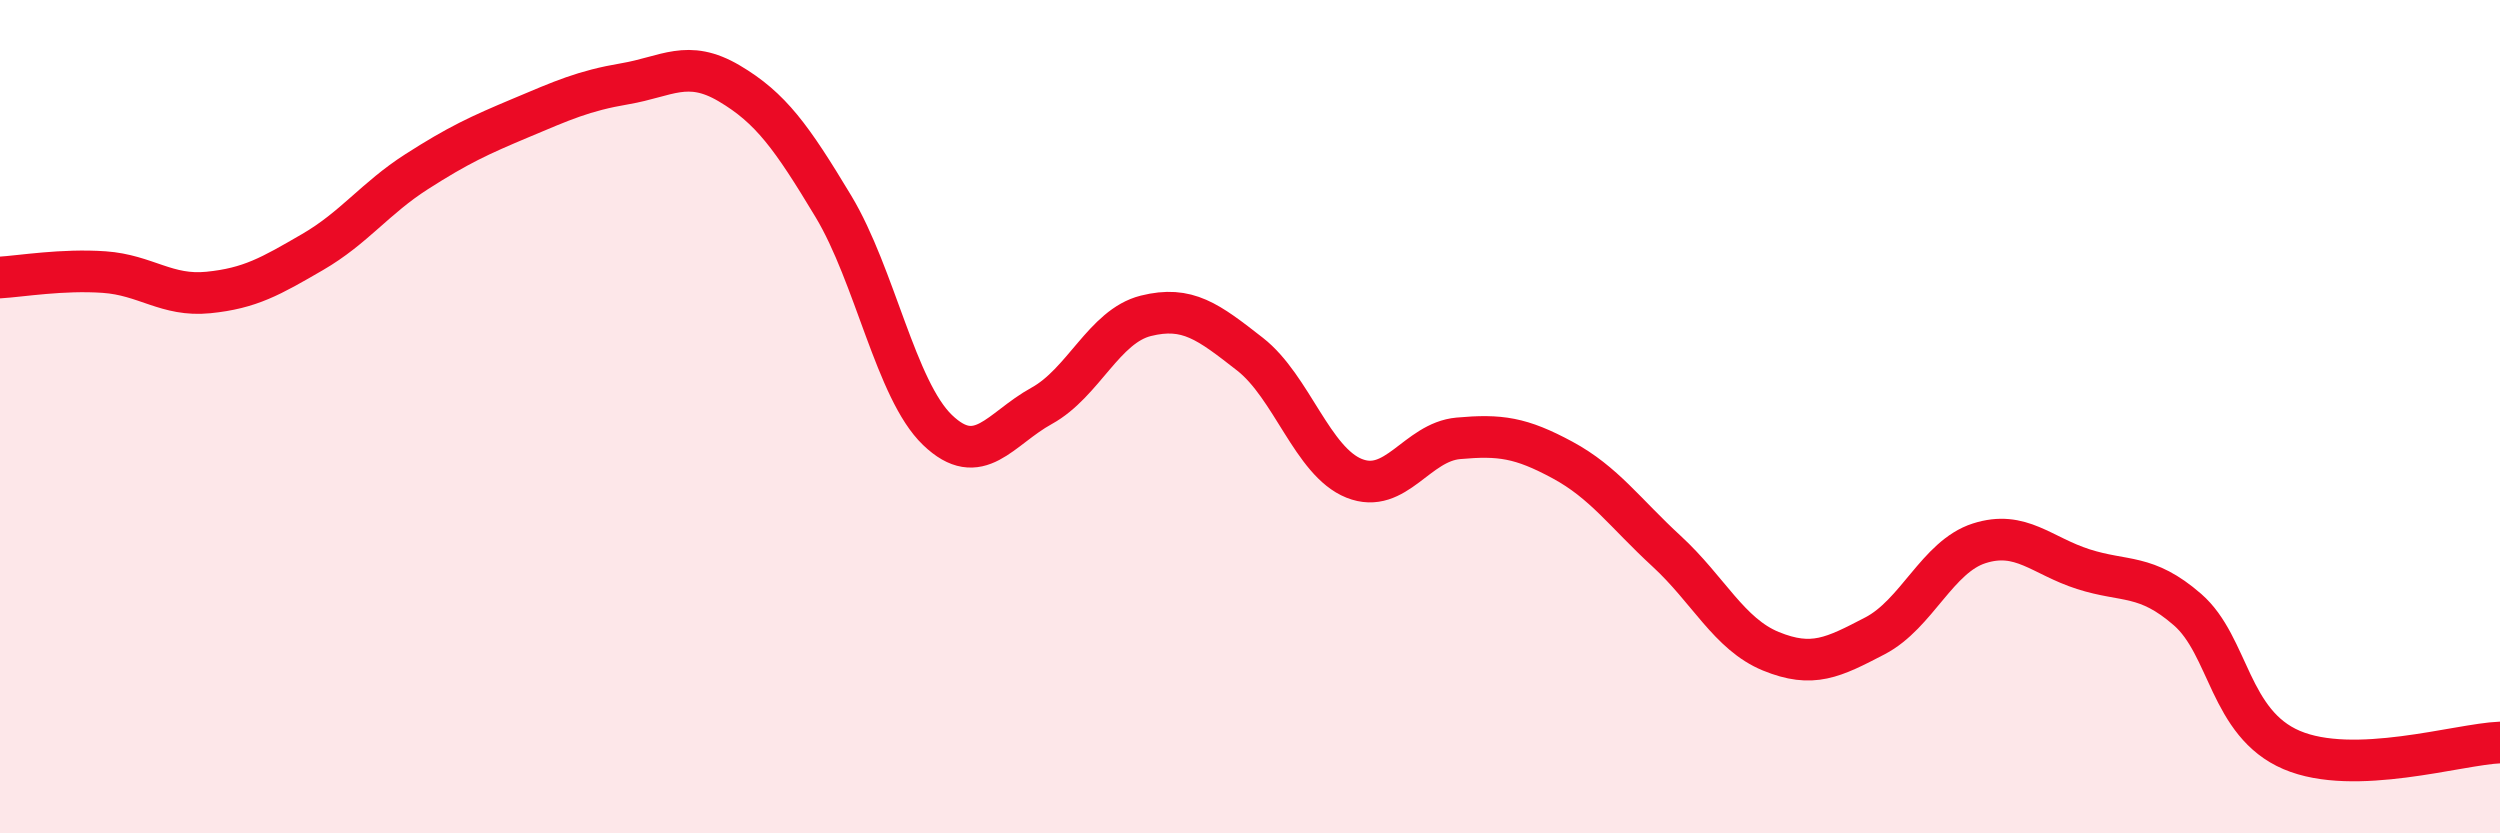 
    <svg width="60" height="20" viewBox="0 0 60 20" xmlns="http://www.w3.org/2000/svg">
      <path
        d="M 0,6.66 C 0.5,6.63 1.5,6.46 2.5,6.53 C 3.5,6.6 4,7.12 5,7.02 C 6,6.92 6.5,6.63 7.5,6.05 C 8.5,5.47 9,4.76 10,4.12 C 11,3.48 11.5,3.25 12.5,2.83 C 13.5,2.41 14,2.18 15,2.01 C 16,1.84 16.5,1.41 17.5,2 C 18.5,2.59 19,3.29 20,4.95 C 21,6.61 21.5,9.36 22.5,10.32 C 23.5,11.28 24,10.29 25,9.74 C 26,9.19 26.5,7.83 27.5,7.58 C 28.5,7.33 29,7.72 30,8.5 C 31,9.28 31.5,11.08 32.5,11.48 C 33.5,11.88 34,10.61 35,10.52 C 36,10.43 36.5,10.5 37.5,11.04 C 38.5,11.58 39,12.31 40,13.23 C 41,14.15 41.5,15.22 42.5,15.63 C 43.5,16.04 44,15.78 45,15.26 C 46,14.74 46.5,13.36 47.5,13.04 C 48.5,12.72 49,13.34 50,13.66 C 51,13.98 51.5,13.76 52.5,14.63 C 53.5,15.5 53.5,17.36 55,18 C 56.5,18.64 59,17.86 60,17.82L60 20L0 20Z"
        fill="#EB0A25"
        opacity="0.1"
        stroke-linecap="round"
        stroke-linejoin="round"
      />
      <path
        d="M 0,6.66 C 0.5,6.63 1.5,6.46 2.5,6.53 C 3.5,6.6 4,7.12 5,7.02 C 6,6.92 6.5,6.63 7.5,6.05 C 8.5,5.47 9,4.76 10,4.12 C 11,3.48 11.5,3.25 12.5,2.83 C 13.5,2.41 14,2.18 15,2.01 C 16,1.84 16.5,1.41 17.5,2 C 18.5,2.59 19,3.29 20,4.95 C 21,6.61 21.5,9.36 22.5,10.32 C 23.5,11.28 24,10.29 25,9.74 C 26,9.19 26.5,7.83 27.5,7.58 C 28.5,7.33 29,7.72 30,8.5 C 31,9.28 31.5,11.08 32.5,11.48 C 33.5,11.88 34,10.61 35,10.52 C 36,10.43 36.5,10.5 37.5,11.04 C 38.5,11.58 39,12.31 40,13.23 C 41,14.15 41.5,15.22 42.5,15.63 C 43.5,16.04 44,15.78 45,15.26 C 46,14.74 46.5,13.36 47.5,13.04 C 48.5,12.72 49,13.34 50,13.66 C 51,13.98 51.5,13.76 52.5,14.63 C 53.5,15.5 53.5,17.36 55,18 C 56.5,18.64 59,17.86 60,17.82"
        stroke="#EB0A25"
        stroke-width="1"
        fill="none"
        stroke-linecap="round"
        stroke-linejoin="round"
      />
    </svg>
  